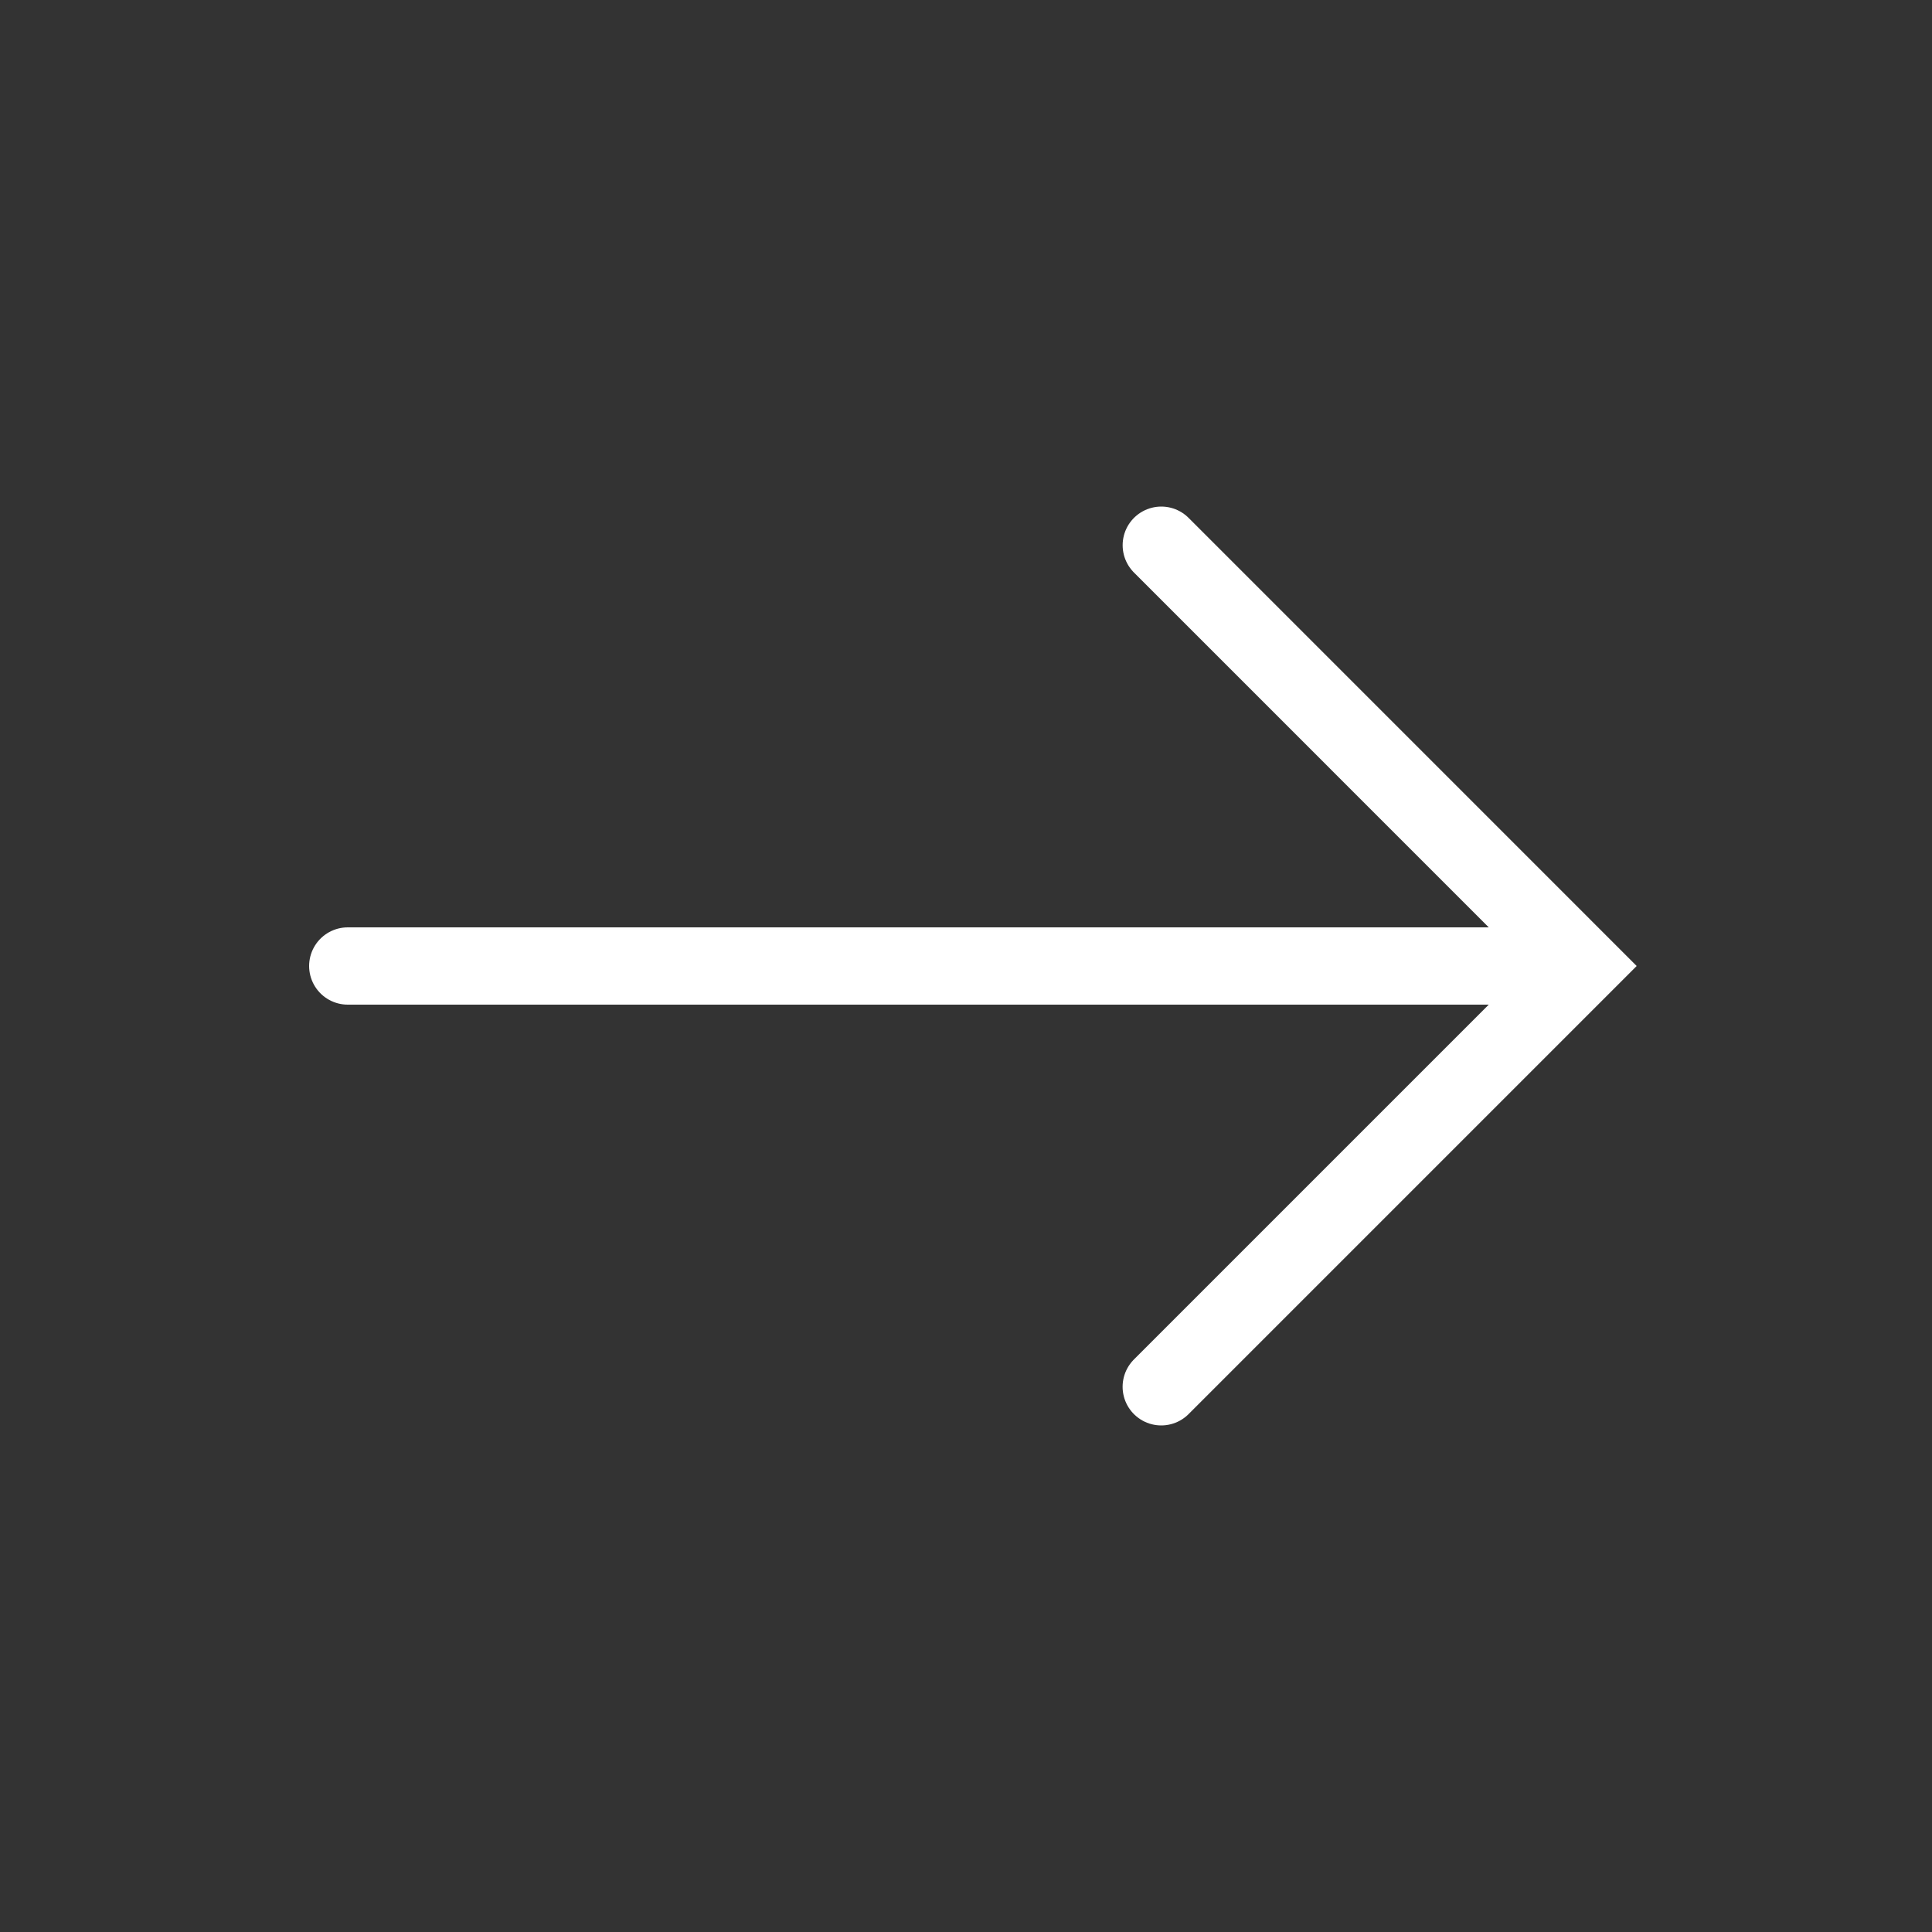 <?xml version="1.0" ?><!DOCTYPE svg  PUBLIC '-//W3C//DTD SVG 1.1//EN'  'http://www.w3.org/Graphics/SVG/1.1/DTD/svg11.dtd'><svg enable-background="new 0 0 50 50" height="50px" id="Layer_1" version="1.1" viewBox="0 0 50 50" width="50px" xml:space="preserve" xmlns="http://www.w3.org/2000/svg" xmlns:xlink="http://www.w3.org/1999/xlink"><rect x="0" y="0" width="50" height="50" fill="#333333" stroke="none"/><rect fill="none" height="50" width="50"/><polyline fill="none" points="30.054,14.11   40.943,25 30.053,35.89 " stroke="#ffffff" stroke-linecap="round" stroke-miterlimit="10" stroke-width="2"/><line fill="none" stroke="#fffff" stroke-linecap="round" stroke-miterlimit="10" stroke-width="2" x1="9" x2="40.416" y1="25" y2="25"/></svg>